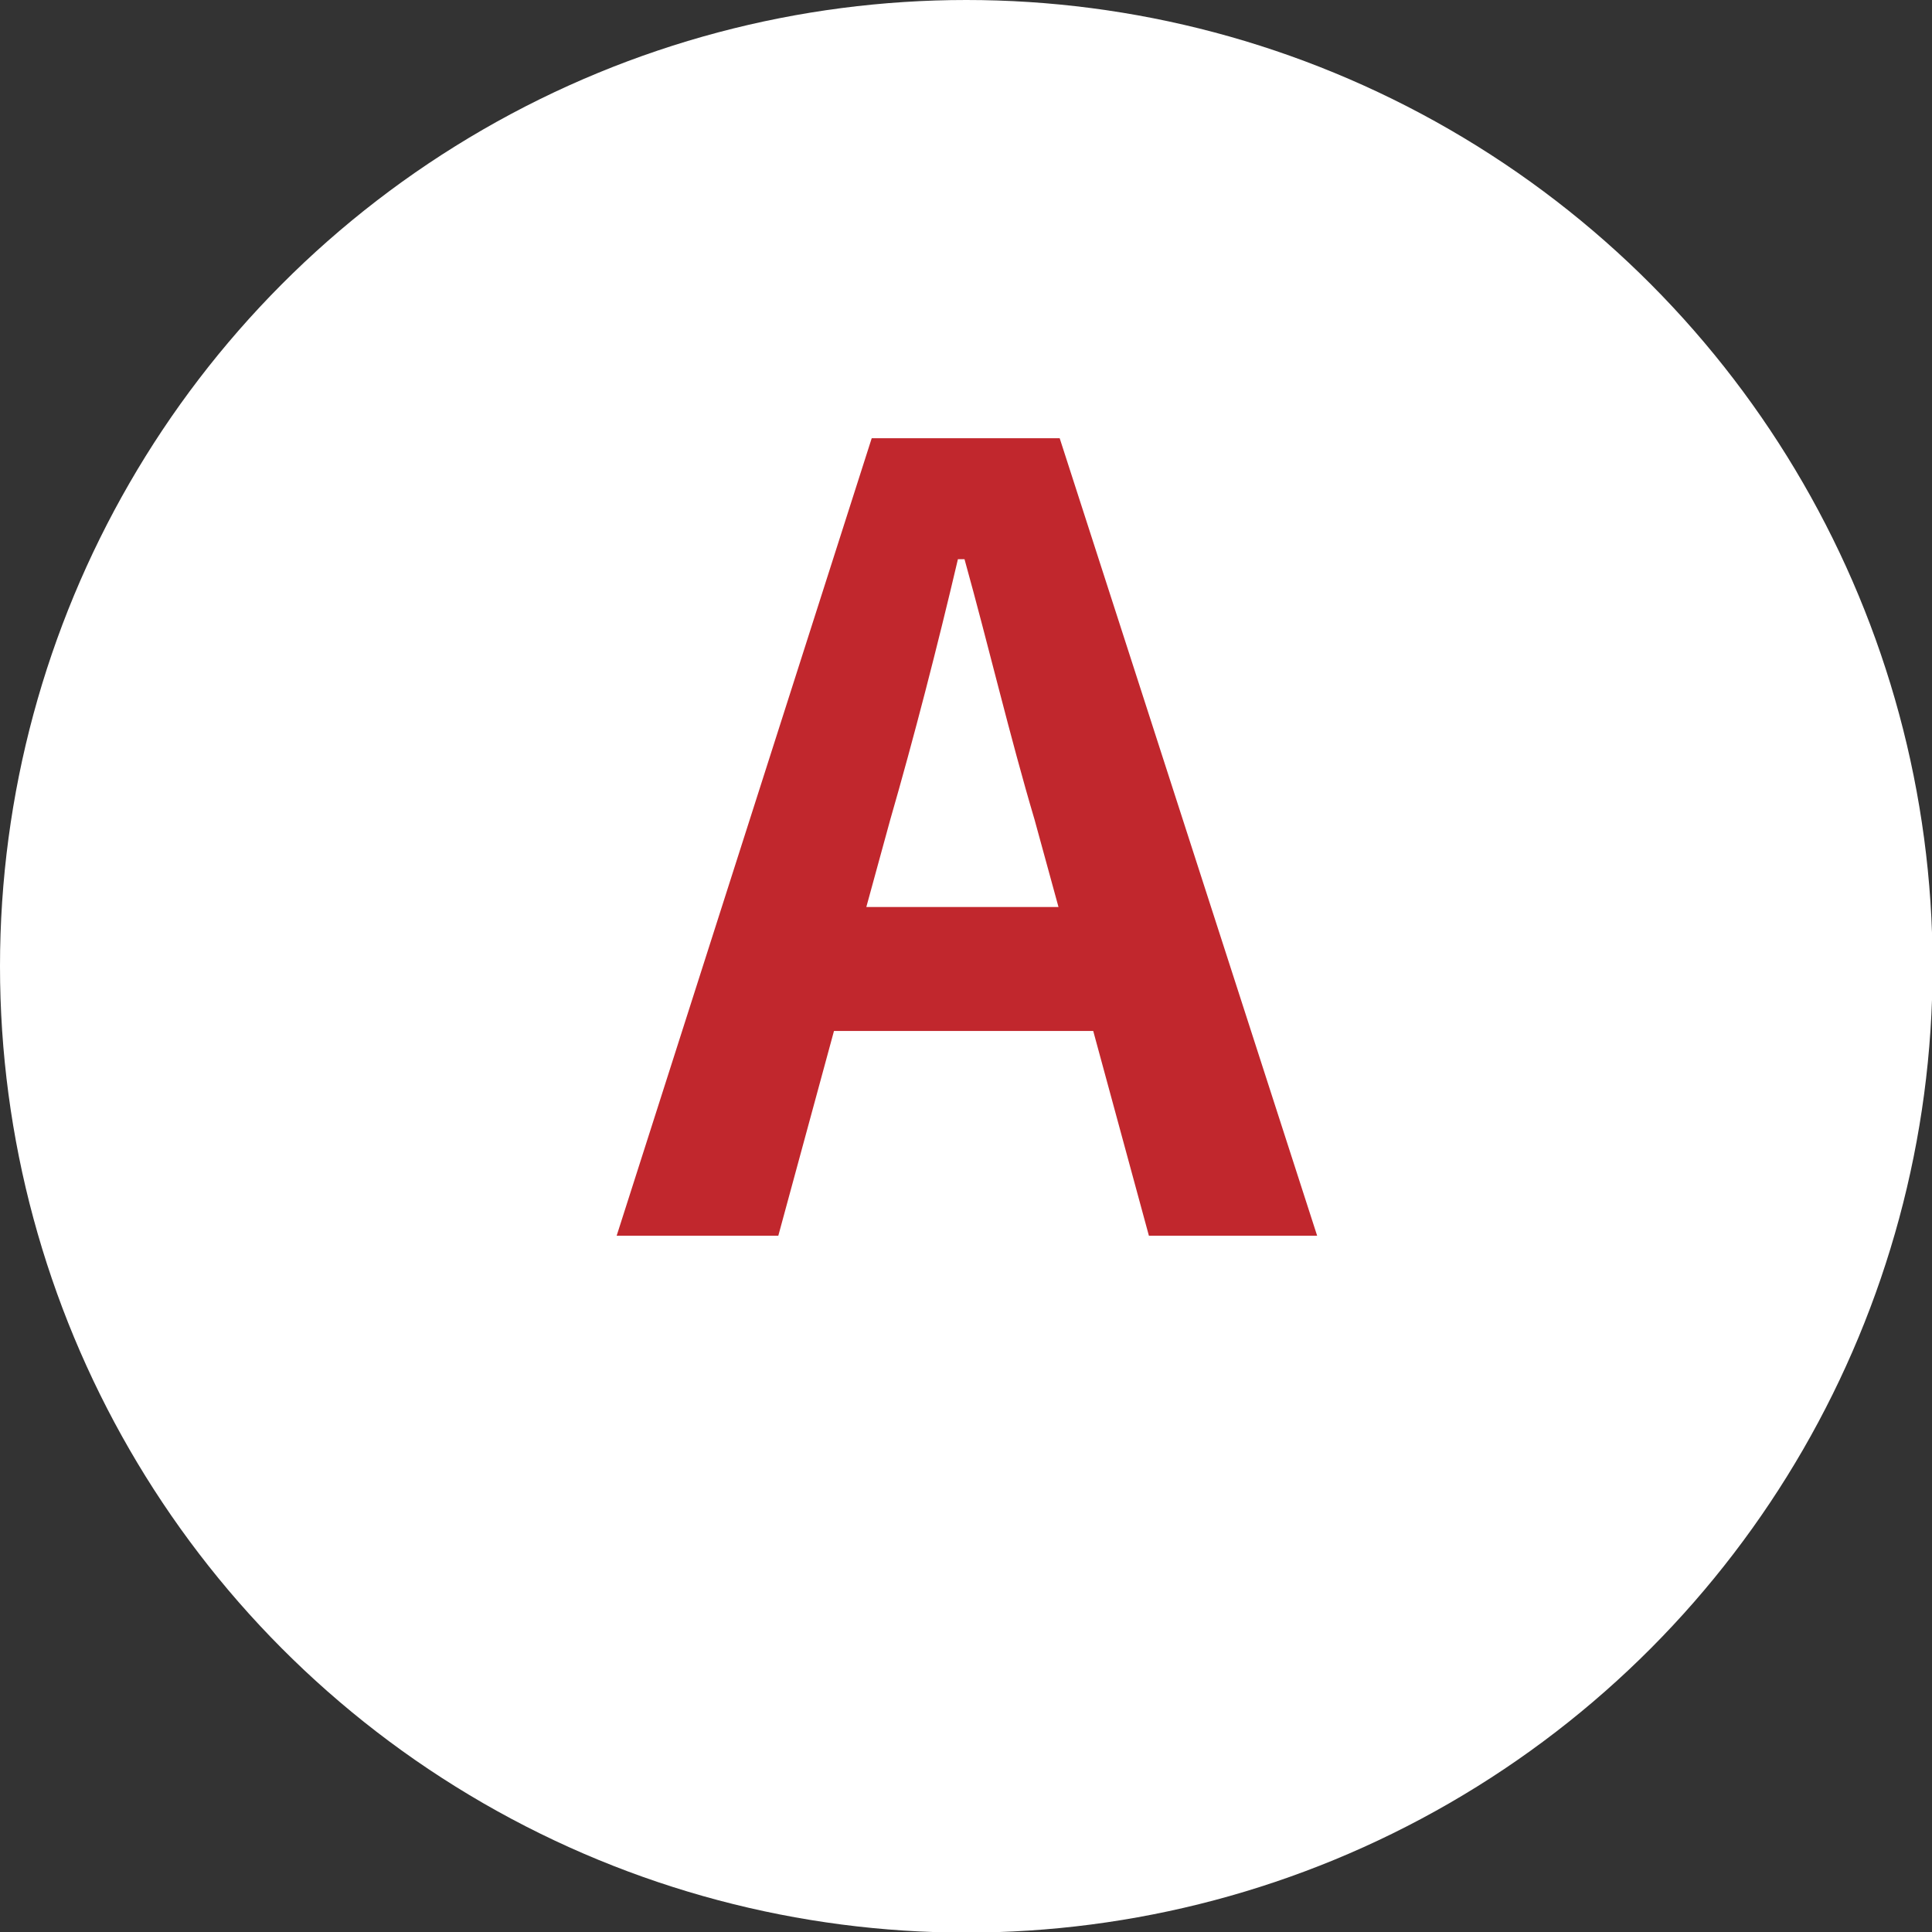 <svg xmlns="http://www.w3.org/2000/svg" viewBox="0 0 32.27 32.27"><rect x="0" y="0" width="32.27" height="32.27" fill="#333333" stroke="none"/><defs><style>.cls-1{fill:#fff;}.cls-2{fill:#c1272d;}</style></defs><title>icon_a</title><g id="レイヤー_2" data-name="レイヤー 2"><g id="レイヤー_2-2" data-name="レイヤー 2"><circle class="cls-1" cx="16.14" cy="16.14" r="16.14"/><path class="cls-2" d="M18.26,17.22H13.93L13,20.64H10.3L14.56,7.32H17.7L22,20.64H19.19Zm-.58-2.07-.4-1.46c-.41-1.38-.77-2.91-1.17-4.35H16c-.34,1.45-.74,3-1.13,4.35l-.4,1.46Z"/></g></g></svg>